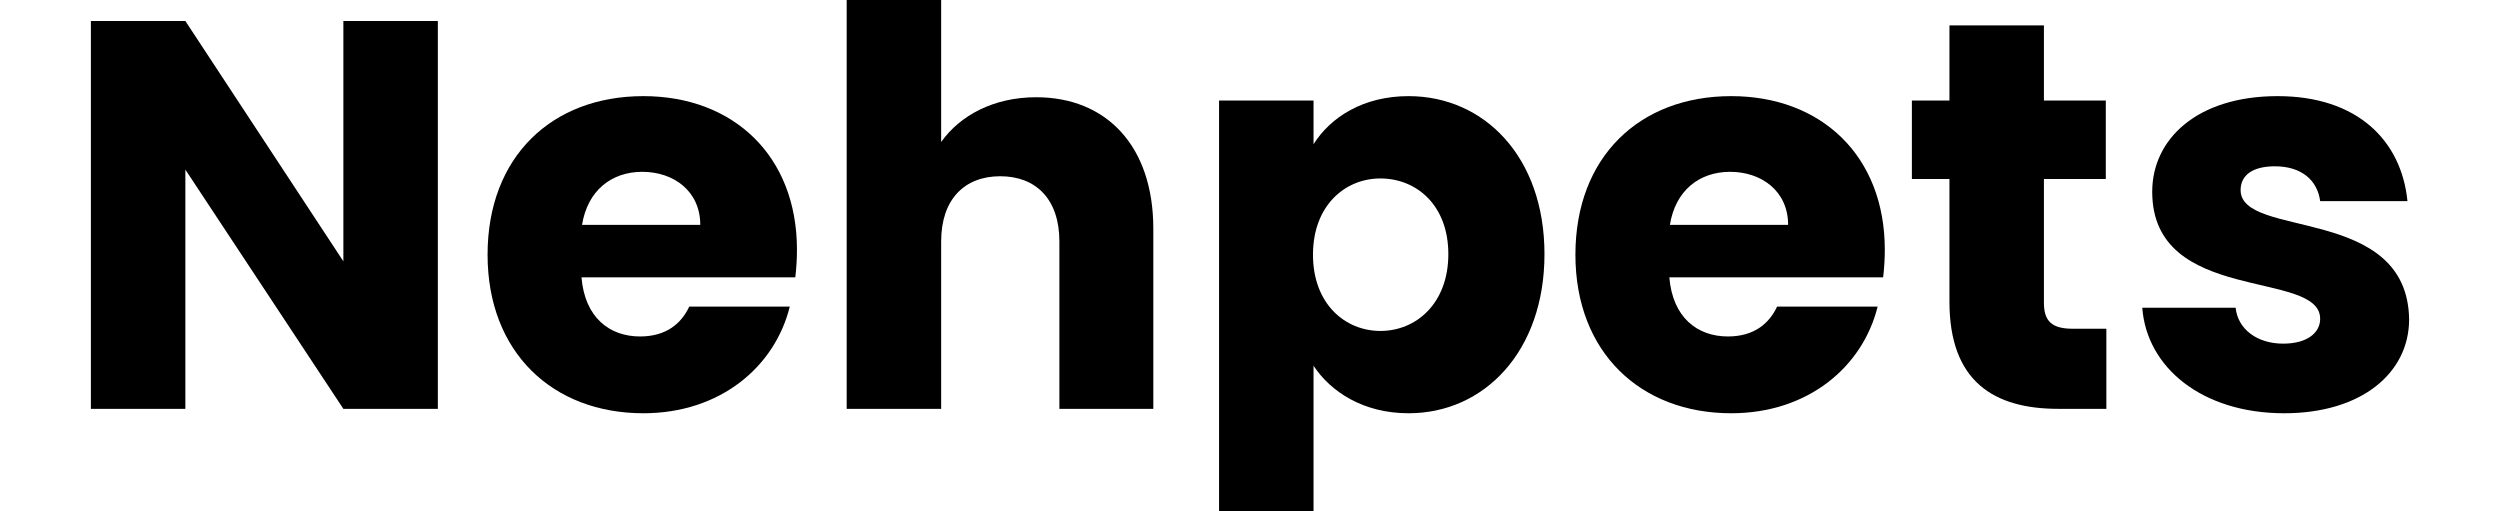 <?xml version="1.0" encoding="UTF-8" standalone="no"?>
<!DOCTYPE svg PUBLIC "-//W3C//DTD SVG 1.1//EN" "http://www.w3.org/Graphics/SVG/1.1/DTD/svg11.dtd">
<svg width="100%" height="100%" viewBox="0 0 905 185" version="1.1" xmlns="http://www.w3.org/2000/svg" xmlns:xlink="http://www.w3.org/1999/xlink" xml:space="preserve" xmlns:serif="http://www.serif.com/" style="fill-rule:evenodd;clip-rule:evenodd;stroke-linejoin:round;stroke-miterlimit:2;">
    <g transform="matrix(1,0,0,1,-101.661,32.264)">
        <path d="M260.161,-24.664L225.961,-24.664L225.961,62.336L168.761,-24.664L134.561,-24.664L134.561,115.736L168.761,115.736L168.761,29.136L225.961,115.736L260.161,115.736L260.161,-24.664Z" style="fill-rule:nonzero;"/>
        <path d="M334.161,29.936C345.561,29.936 355.161,36.936 355.161,49.136L312.361,49.136C314.361,36.736 322.961,29.936 334.161,29.936ZM387.561,78.736L351.161,78.736C348.361,84.736 342.961,89.536 333.361,89.536C322.361,89.536 313.361,82.736 312.161,68.136L389.561,68.136C389.961,64.736 390.161,61.336 390.161,58.136C390.161,24.136 367.161,2.536 334.561,2.536C301.361,2.536 278.161,24.536 278.161,59.936C278.161,95.336 301.761,117.336 334.561,117.336C362.361,117.336 382.161,100.536 387.561,78.736Z" style="fill-rule:nonzero;"/>
        <path d="M408.161,-32.264L408.161,115.736L442.361,115.736L442.361,55.136C442.361,39.936 450.761,31.536 463.761,31.536C476.761,31.536 485.161,39.936 485.161,55.136L485.161,115.736L519.161,115.736L519.161,50.536C519.161,20.536 502.161,2.936 476.761,2.936C461.361,2.936 449.161,9.536 442.361,19.136L442.361,-32.264L408.161,-32.264Z" style="fill-rule:nonzero;"/>
        <path d="M577.161,19.936L577.161,4.136L542.961,4.136L542.961,168.936L577.161,168.936L577.161,100.136C583.361,109.536 595.161,117.336 611.561,117.336C638.961,117.336 660.761,94.936 660.761,59.736C660.761,24.536 638.961,2.536 611.561,2.536C595.161,2.536 583.361,10.136 577.161,19.936ZM625.961,59.736C625.961,77.536 614.361,87.536 601.361,87.536C588.561,87.536 576.961,77.736 576.961,59.936C576.961,42.136 588.561,32.336 601.361,32.336C614.361,32.336 625.961,41.936 625.961,59.736Z" style="fill-rule:nonzero;"/>
        <path d="M727.961,29.936C739.361,29.936 748.961,36.936 748.961,49.136L706.161,49.136C708.161,36.736 716.761,29.936 727.961,29.936ZM781.361,78.736L744.961,78.736C742.161,84.736 736.761,89.536 727.161,89.536C716.161,89.536 707.161,82.736 705.961,68.136L783.361,68.136C783.761,64.736 783.961,61.336 783.961,58.136C783.961,24.136 760.961,2.536 728.361,2.536C695.161,2.536 671.961,24.536 671.961,59.936C671.961,95.336 695.561,117.336 728.361,117.336C756.161,117.336 775.961,100.536 781.361,78.736Z" style="fill-rule:nonzero;"/>
        <path d="M807.361,-23.064L807.361,4.136L793.761,4.136L793.761,32.536L807.361,32.536L807.361,76.936C807.361,105.936 823.561,115.736 846.761,115.736L864.161,115.736L864.161,86.736L851.961,86.736C844.361,86.736 841.561,83.936 841.561,77.336L841.561,32.536L863.961,32.536L863.961,4.136L841.561,4.136L841.561,-23.064L807.361,-23.064Z" style="fill-rule:nonzero;"/>
        <path d="M928.561,117.336C956.561,117.336 973.761,102.736 973.761,83.336C973.161,41.736 912.761,54.336 912.761,36.536C912.761,31.136 917.161,27.936 925.161,27.936C934.761,27.936 940.561,32.936 941.561,40.536L973.161,40.536C970.961,18.536 954.961,2.536 926.161,2.536C896.961,2.536 880.761,18.136 880.761,37.136C880.761,78.136 941.561,65.136 941.561,83.136C941.561,88.136 936.961,92.136 928.161,92.136C918.761,92.136 911.761,86.936 910.961,79.136L877.161,79.136C878.761,100.736 898.761,117.336 928.561,117.336Z" style="fill-rule:nonzero;"/>
    </g>
</svg>
